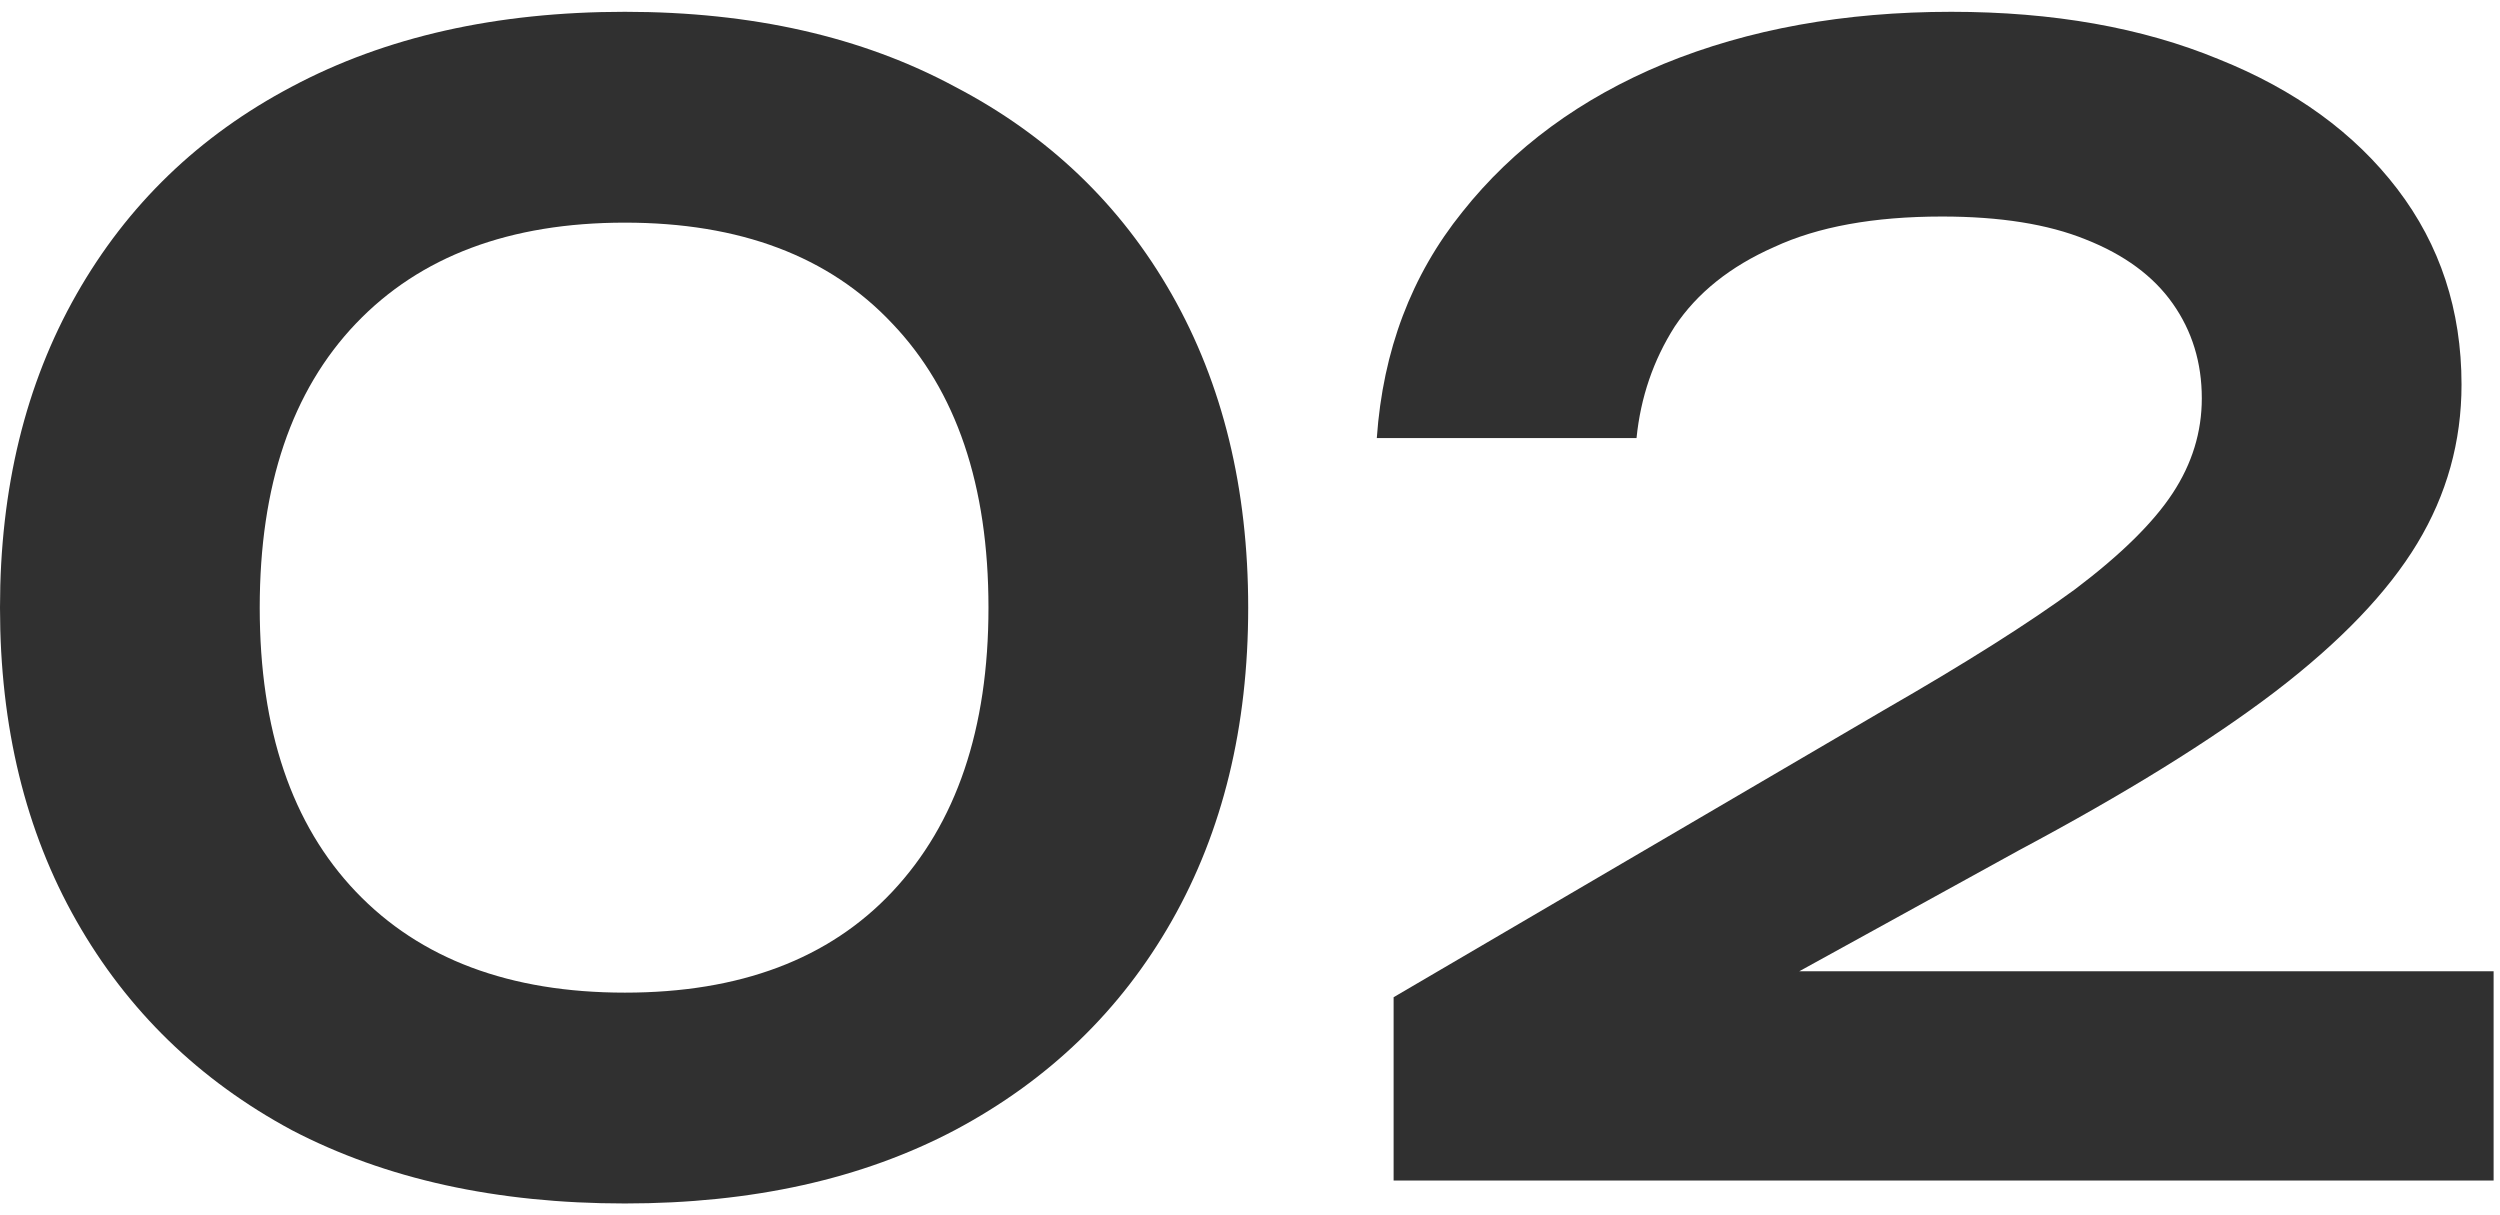 <?xml version="1.0" encoding="UTF-8"?> <svg xmlns="http://www.w3.org/2000/svg" width="72" height="35" viewBox="0 0 72 35" fill="none"><path d="M39.652 12.616C39.828 10.093 40.65 7.923 42.116 6.104C43.583 4.256 45.519 2.833 47.924 1.836C50.359 0.839 53.116 0.34 56.196 0.34C59.13 0.34 61.696 0.795 63.896 1.704C66.096 2.584 67.812 3.831 69.044 5.444C70.276 7.057 70.892 8.935 70.892 11.076C70.892 12.719 70.467 14.244 69.616 15.652C68.766 17.06 67.402 18.483 65.524 19.92C63.676 21.328 61.212 22.853 58.132 24.496L48.144 29.996L47.572 27.972H71.816V34H40.136V28.72L54.26 20.448C56.607 19.099 58.44 17.94 59.76 16.972C61.08 15.975 62.019 15.051 62.576 14.2C63.134 13.349 63.412 12.44 63.412 11.472C63.412 10.445 63.134 9.536 62.576 8.744C62.019 7.952 61.183 7.336 60.068 6.896C58.983 6.456 57.604 6.236 55.932 6.236C53.967 6.236 52.354 6.529 51.092 7.116C49.831 7.673 48.878 8.436 48.232 9.404C47.616 10.372 47.25 11.443 47.132 12.616H39.652Z" fill="#303030"></path><path d="M17.996 34.66C14.3 34.66 11.103 33.956 8.404 32.548C5.735 31.111 3.667 29.101 2.2 26.52C0.733 23.939 0 20.932 0 17.5C0 14.068 0.733 11.061 2.2 8.48C3.667 5.899 5.735 3.904 8.404 2.496C11.103 1.059 14.3 0.34 17.996 0.34C21.663 0.34 24.831 1.059 27.5 2.496C30.199 3.904 32.281 5.899 33.748 8.48C35.215 11.061 35.948 14.068 35.948 17.5C35.948 20.932 35.215 23.939 33.748 26.52C32.281 29.101 30.199 31.111 27.5 32.548C24.831 33.956 21.663 34.66 17.996 34.66ZM17.996 28.588C21.311 28.588 23.877 27.62 25.696 25.684C27.544 23.719 28.468 20.991 28.468 17.5C28.468 13.98 27.544 11.252 25.696 9.316C23.877 7.38 21.311 6.412 17.996 6.412C14.681 6.412 12.1 7.38 10.252 9.316C8.404 11.252 7.48 13.98 7.48 17.5C7.48 21.02 8.404 23.748 10.252 25.684C12.1 27.62 14.681 28.588 17.996 28.588Z" fill="#303030"></path></svg> 